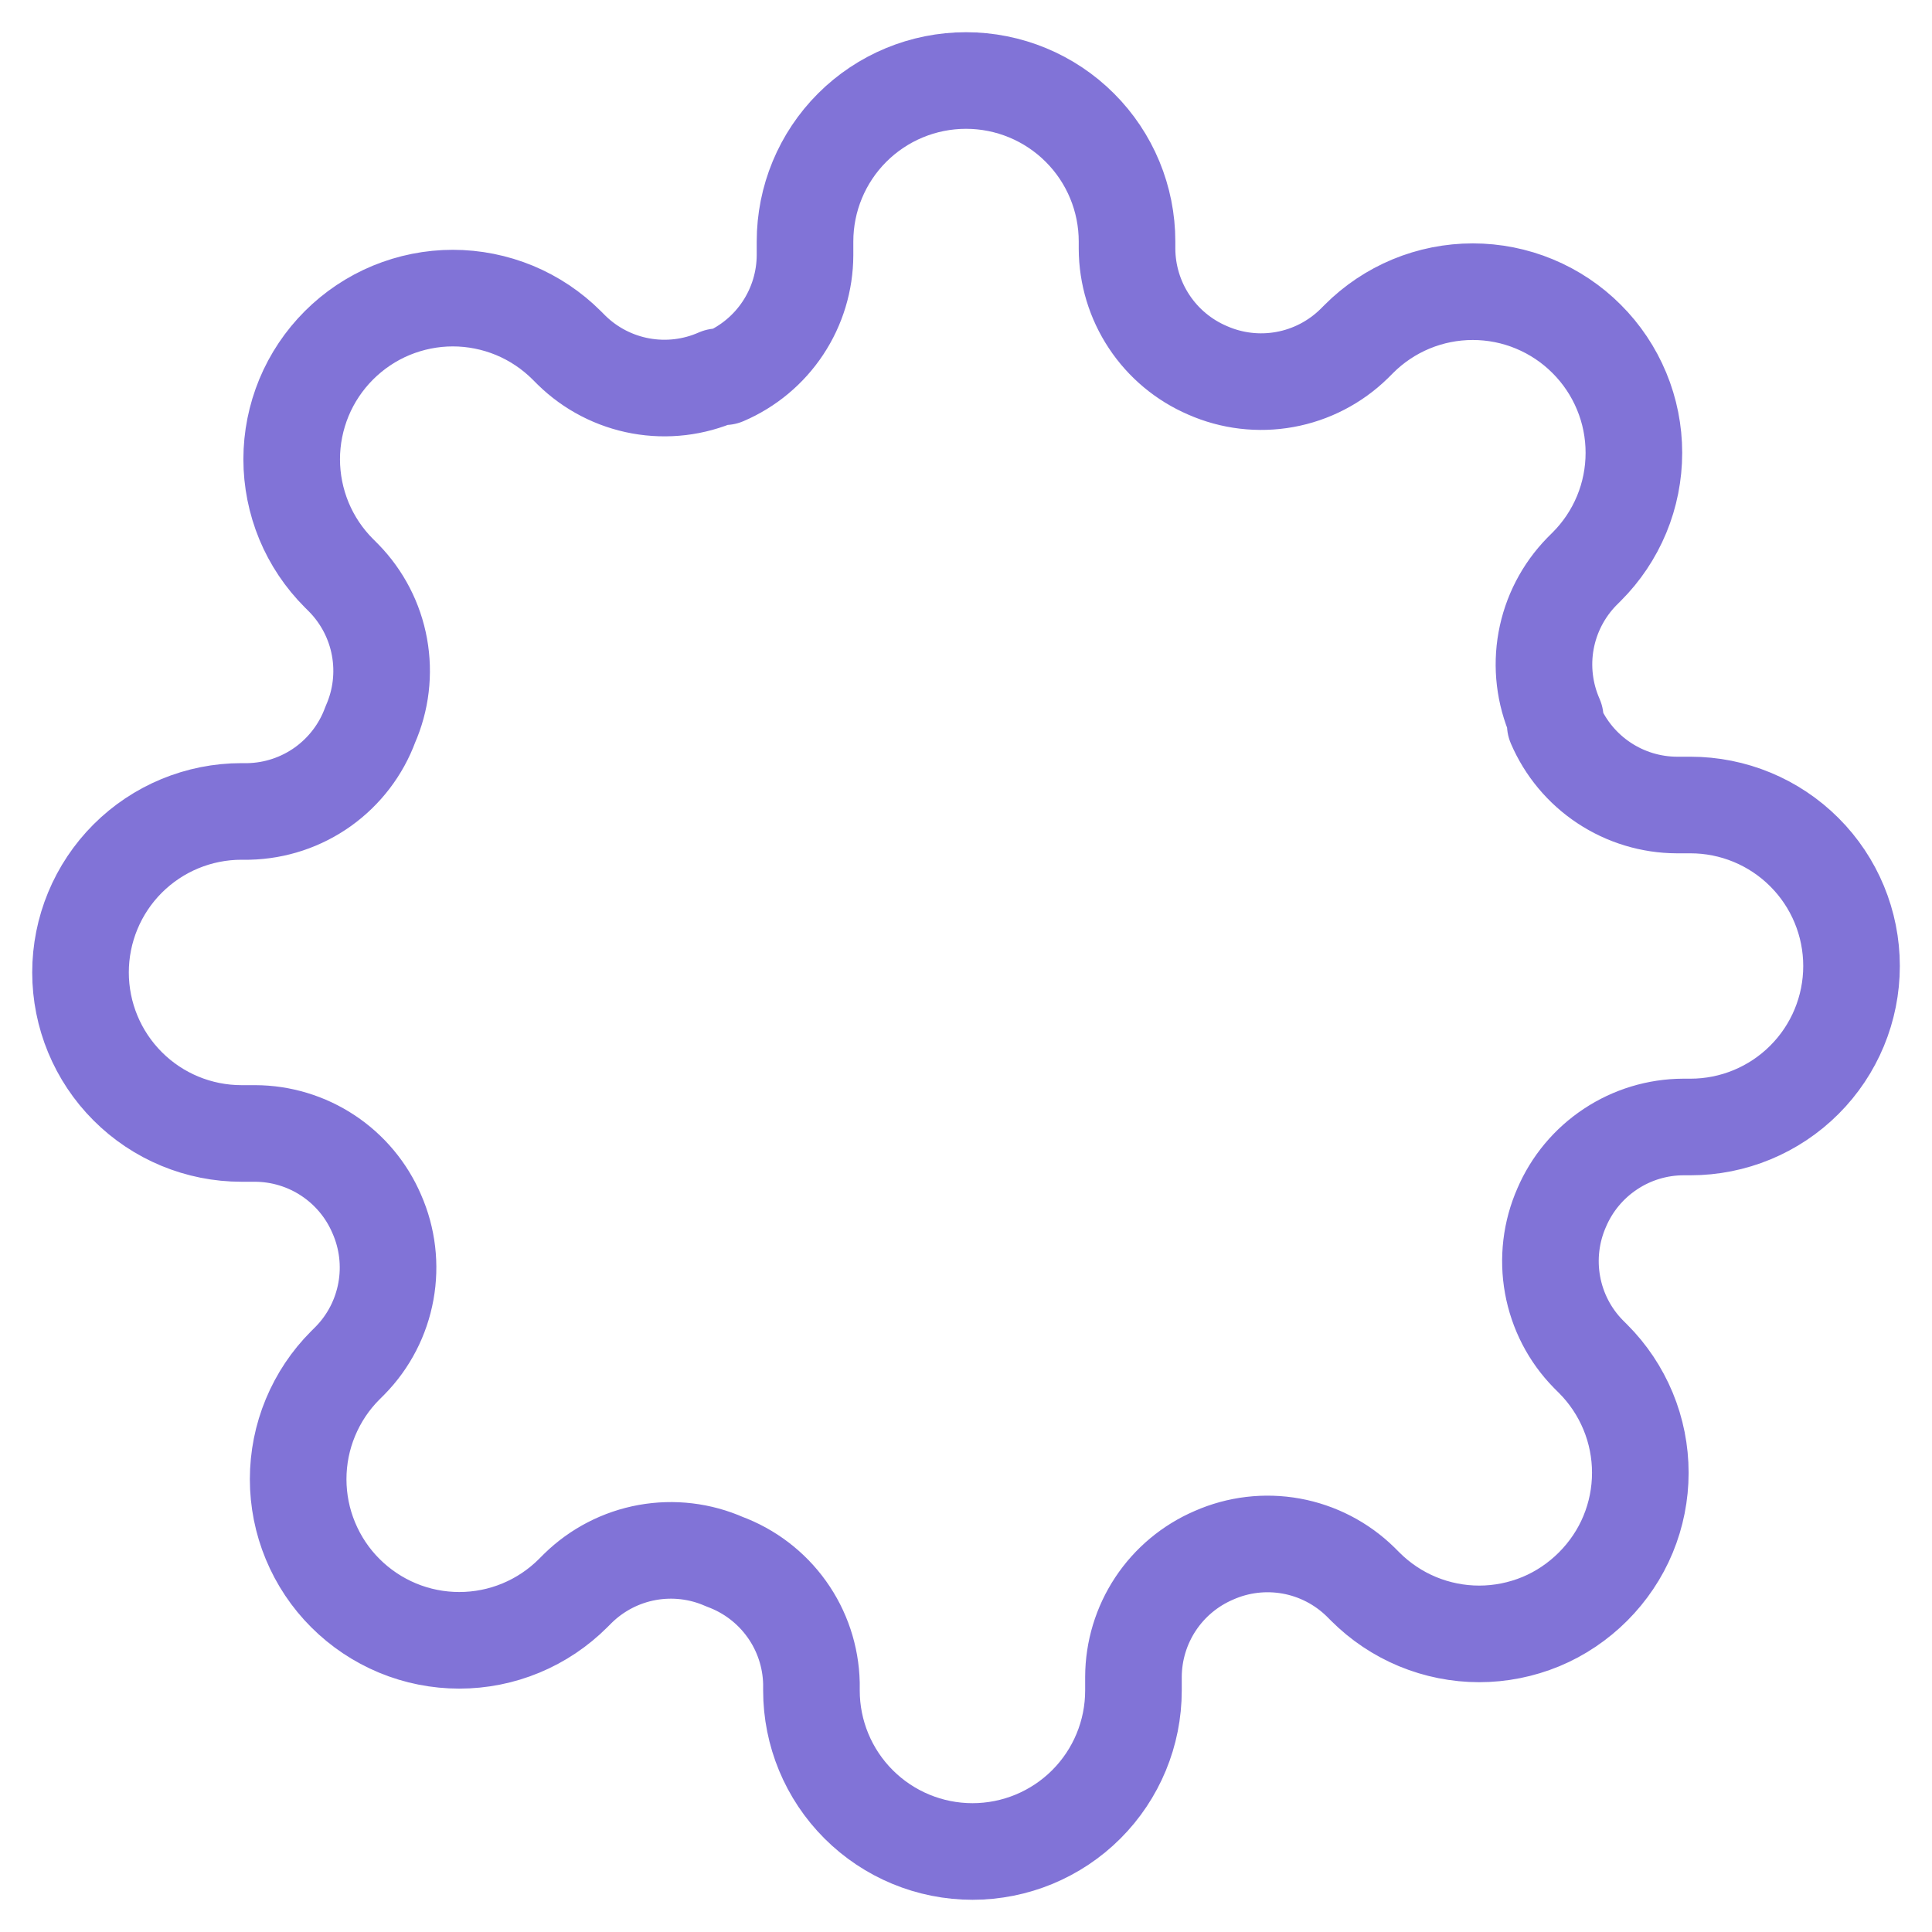 <svg width="40" height="40" viewBox="0 0 40 40" fill="none" xmlns="http://www.w3.org/2000/svg">
<g id="settings" clip-path="url(#clip0_394_518)">
<path id="Vector" d="M32.144 26.601C32.046 26.06 32.112 25.503 32.334 25C32.545 24.507 32.896 24.087 33.343 23.791C33.79 23.494 34.314 23.335 34.85 23.333H35C35.884 23.333 36.732 22.982 37.357 22.357C37.983 21.732 38.334 20.884 38.334 20C38.334 19.116 37.983 18.268 37.357 17.643C36.732 17.018 35.884 16.667 35 16.667H34.717C34.181 16.665 33.657 16.506 33.209 16.209C32.762 15.913 32.412 15.493 32.2 15V14.867C31.979 14.364 31.912 13.806 32.01 13.266C32.108 12.725 32.366 12.226 32.75 11.833L32.85 11.733C33.16 11.424 33.406 11.056 33.574 10.652C33.742 10.247 33.828 9.813 33.828 9.375C33.828 8.937 33.742 8.503 33.574 8.099C33.406 7.694 33.16 7.326 32.85 7.017C32.541 6.707 32.173 6.461 31.768 6.293C31.364 6.125 30.93 6.039 30.492 6.039C30.054 6.039 29.62 6.125 29.215 6.293C28.811 6.461 28.443 6.707 28.134 7.017L28.034 7.117C27.641 7.501 27.142 7.759 26.601 7.857C26.061 7.955 25.503 7.889 25 7.667C24.507 7.455 24.087 7.105 23.791 6.657C23.495 6.21 23.336 5.686 23.334 5.15V5C23.334 4.116 22.983 3.268 22.357 2.643C21.732 2.018 20.884 1.667 20 1.667C19.116 1.667 18.268 2.018 17.643 2.643C17.018 3.268 16.667 4.116 16.667 5V5.283C16.665 5.82 16.506 6.344 16.21 6.791C15.914 7.238 15.493 7.589 15 7.8H14.867C14.364 8.022 13.807 8.088 13.266 7.99C12.725 7.892 12.226 7.634 11.834 7.25L11.734 7.15C11.424 6.84 11.056 6.594 10.652 6.426C10.247 6.259 9.813 6.172 9.375 6.172C8.937 6.172 8.504 6.259 8.099 6.426C7.694 6.594 7.327 6.84 7.017 7.15C6.707 7.46 6.461 7.827 6.293 8.232C6.126 8.637 6.039 9.07 6.039 9.508C6.039 9.946 6.126 10.38 6.293 10.785C6.461 11.19 6.707 11.557 7.017 11.867L7.117 11.967C7.501 12.36 7.759 12.858 7.857 13.399C7.955 13.94 7.889 14.497 7.667 15C7.477 15.518 7.135 15.966 6.686 16.288C6.237 16.609 5.702 16.787 5.15 16.8H5C4.116 16.8 3.268 17.151 2.643 17.776C2.018 18.401 1.667 19.249 1.667 20.133C1.667 21.017 2.018 21.865 2.643 22.49C3.268 23.116 4.116 23.467 5 23.467H5.284C5.82 23.469 6.344 23.628 6.791 23.924C7.238 24.22 7.589 24.64 7.8 25.133C8.022 25.636 8.088 26.194 7.99 26.734C7.892 27.275 7.635 27.774 7.25 28.167L7.15 28.267C6.84 28.576 6.595 28.944 6.427 29.349C6.259 29.753 6.173 30.187 6.173 30.625C6.173 31.063 6.259 31.497 6.427 31.901C6.595 32.306 6.84 32.674 7.15 32.983C7.46 33.293 7.828 33.539 8.232 33.707C8.637 33.875 9.071 33.961 9.509 33.961C9.947 33.961 10.38 33.875 10.785 33.707C11.19 33.539 11.557 33.293 11.867 32.983L11.967 32.883C12.36 32.499 12.859 32.241 13.399 32.143C13.94 32.045 14.498 32.111 15 32.333C15.518 32.524 15.967 32.866 16.288 33.315C16.609 33.763 16.787 34.298 16.8 34.85V35C16.8 35.884 17.151 36.732 17.777 37.357C18.402 37.982 19.25 38.333 20.134 38.333C21.018 38.333 21.866 37.982 22.491 37.357C23.116 36.732 23.467 35.884 23.467 35V34.717C23.469 34.18 23.628 33.656 23.924 33.209C24.22 32.762 24.641 32.411 25.134 32.2C25.636 31.978 26.194 31.912 26.735 32.01C27.275 32.108 27.774 32.366 28.167 32.75L28.267 32.85C28.577 33.16 28.944 33.406 29.349 33.574C29.753 33.741 30.187 33.828 30.625 33.828C31.063 33.828 31.497 33.741 31.902 33.574C32.307 33.406 32.675 33.156 32.984 32.847C33.291 32.539 33.54 32.172 33.707 31.768C33.875 31.363 33.961 30.93 33.961 30.492C33.961 30.054 33.875 29.62 33.707 29.215C33.539 28.811 33.294 28.443 32.984 28.133L32.884 28.033C32.499 27.641 32.242 27.142 32.144 26.601Z" stroke="#8173D7" stroke-width="2" stroke-linecap="round" stroke-linejoin="round"/>
</g>
<defs>
<clipPath id="clip0_394_518">
<rect width="40" height="40" fill="white"/>
</clipPath>
</defs>
</svg>
